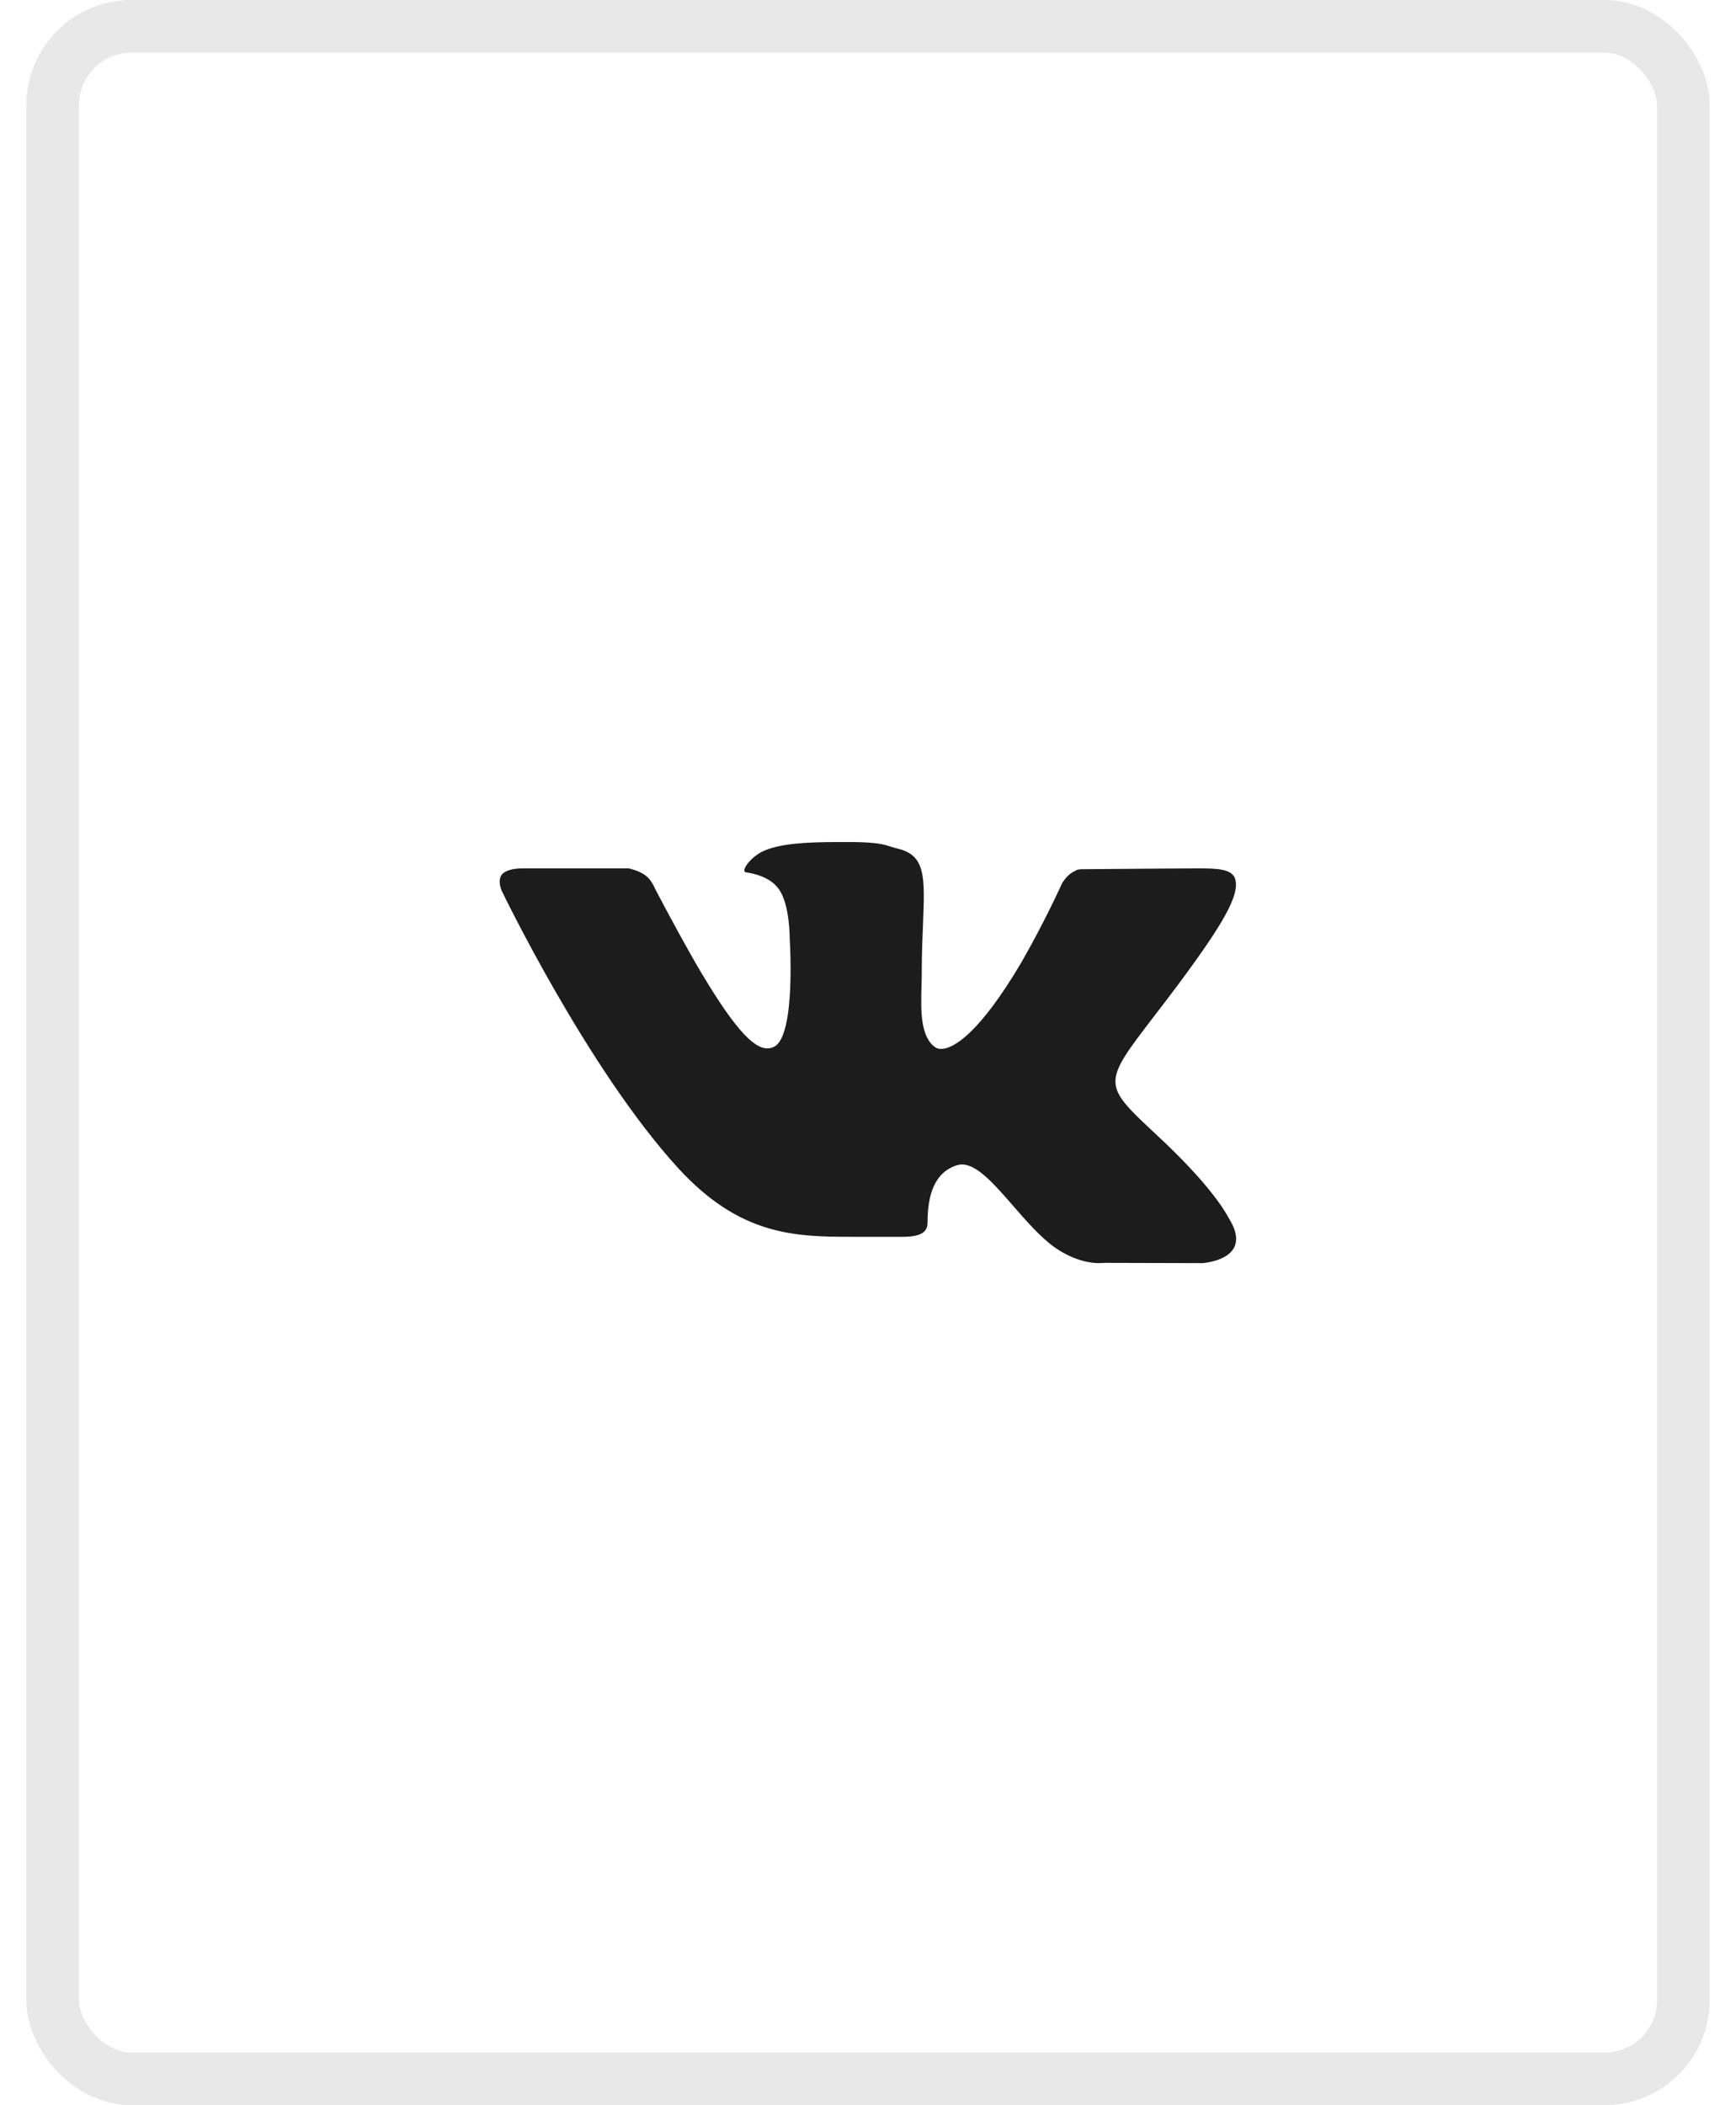 <?xml version="1.0" encoding="UTF-8"?> <svg xmlns="http://www.w3.org/2000/svg" width="33" height="40" viewBox="0 0 33 40" fill="none"><rect x="1" y="0.5" width="31" height="39" rx="1.5" stroke="#1C1C1C" stroke-opacity="0.1"></rect><path fill-rule="evenodd" clip-rule="evenodd" d="M20.993 23.995L22.858 24C22.858 24 23.838 23.94 23.373 23.17C23.37 23.165 23.365 23.157 23.359 23.146C23.29 23.02 23.012 22.516 21.983 21.56C20.95 20.598 20.953 20.594 21.937 19.311C22.068 19.14 22.217 18.947 22.383 18.725C23.238 17.575 23.563 17.02 23.483 16.71C23.428 16.505 23.123 16.5 22.788 16.5H22.748C22.539 16.5 21.889 16.505 21.364 16.509C21.009 16.512 20.712 16.515 20.648 16.515H20.633C20.488 16.515 20.488 16.515 20.378 16.58C20.263 16.65 20.188 16.785 20.188 16.785C20.188 16.785 19.848 17.54 19.407 18.3C18.617 19.635 18.122 19.93 17.892 19.93C17.847 19.93 17.812 19.92 17.787 19.905C17.49 19.708 17.505 19.19 17.517 18.736C17.52 18.647 17.522 18.561 17.522 18.48C17.522 18.123 17.535 17.815 17.546 17.549C17.581 16.663 17.598 16.252 17.067 16.125C17.012 16.111 16.969 16.098 16.928 16.085C16.797 16.044 16.681 16.007 16.237 15.999H15.937C15.317 15.999 14.802 16.029 14.492 16.18C14.252 16.299 14.072 16.56 14.182 16.575C14.322 16.595 14.637 16.66 14.802 16.89C15.017 17.18 15.012 17.84 15.012 17.84C15.012 17.84 15.132 19.66 14.722 19.885C14.677 19.91 14.632 19.92 14.587 19.92C14.312 19.92 13.927 19.51 13.212 18.28C12.787 17.535 12.447 16.875 12.447 16.875C12.447 16.875 12.387 16.72 12.272 16.635C12.137 16.535 11.952 16.5 11.952 16.5H9.952H9.922C9.842 16.5 9.632 16.51 9.542 16.615C9.447 16.73 9.537 16.925 9.537 16.925C9.537 16.925 11.157 20.295 12.887 22.19C14.062 23.475 15.107 23.5 16.187 23.5H17.152C17.502 23.5 17.632 23.415 17.632 23.23C17.632 22.705 17.762 22.275 18.192 22.14C18.222 22.13 18.252 22.125 18.287 22.125C18.575 22.125 18.906 22.506 19.261 22.914C19.518 23.209 19.788 23.519 20.062 23.71C20.428 23.96 20.738 24 20.888 24C20.953 24 20.993 23.995 20.993 23.995Z" fill="#1C1C1C"></path></svg> 